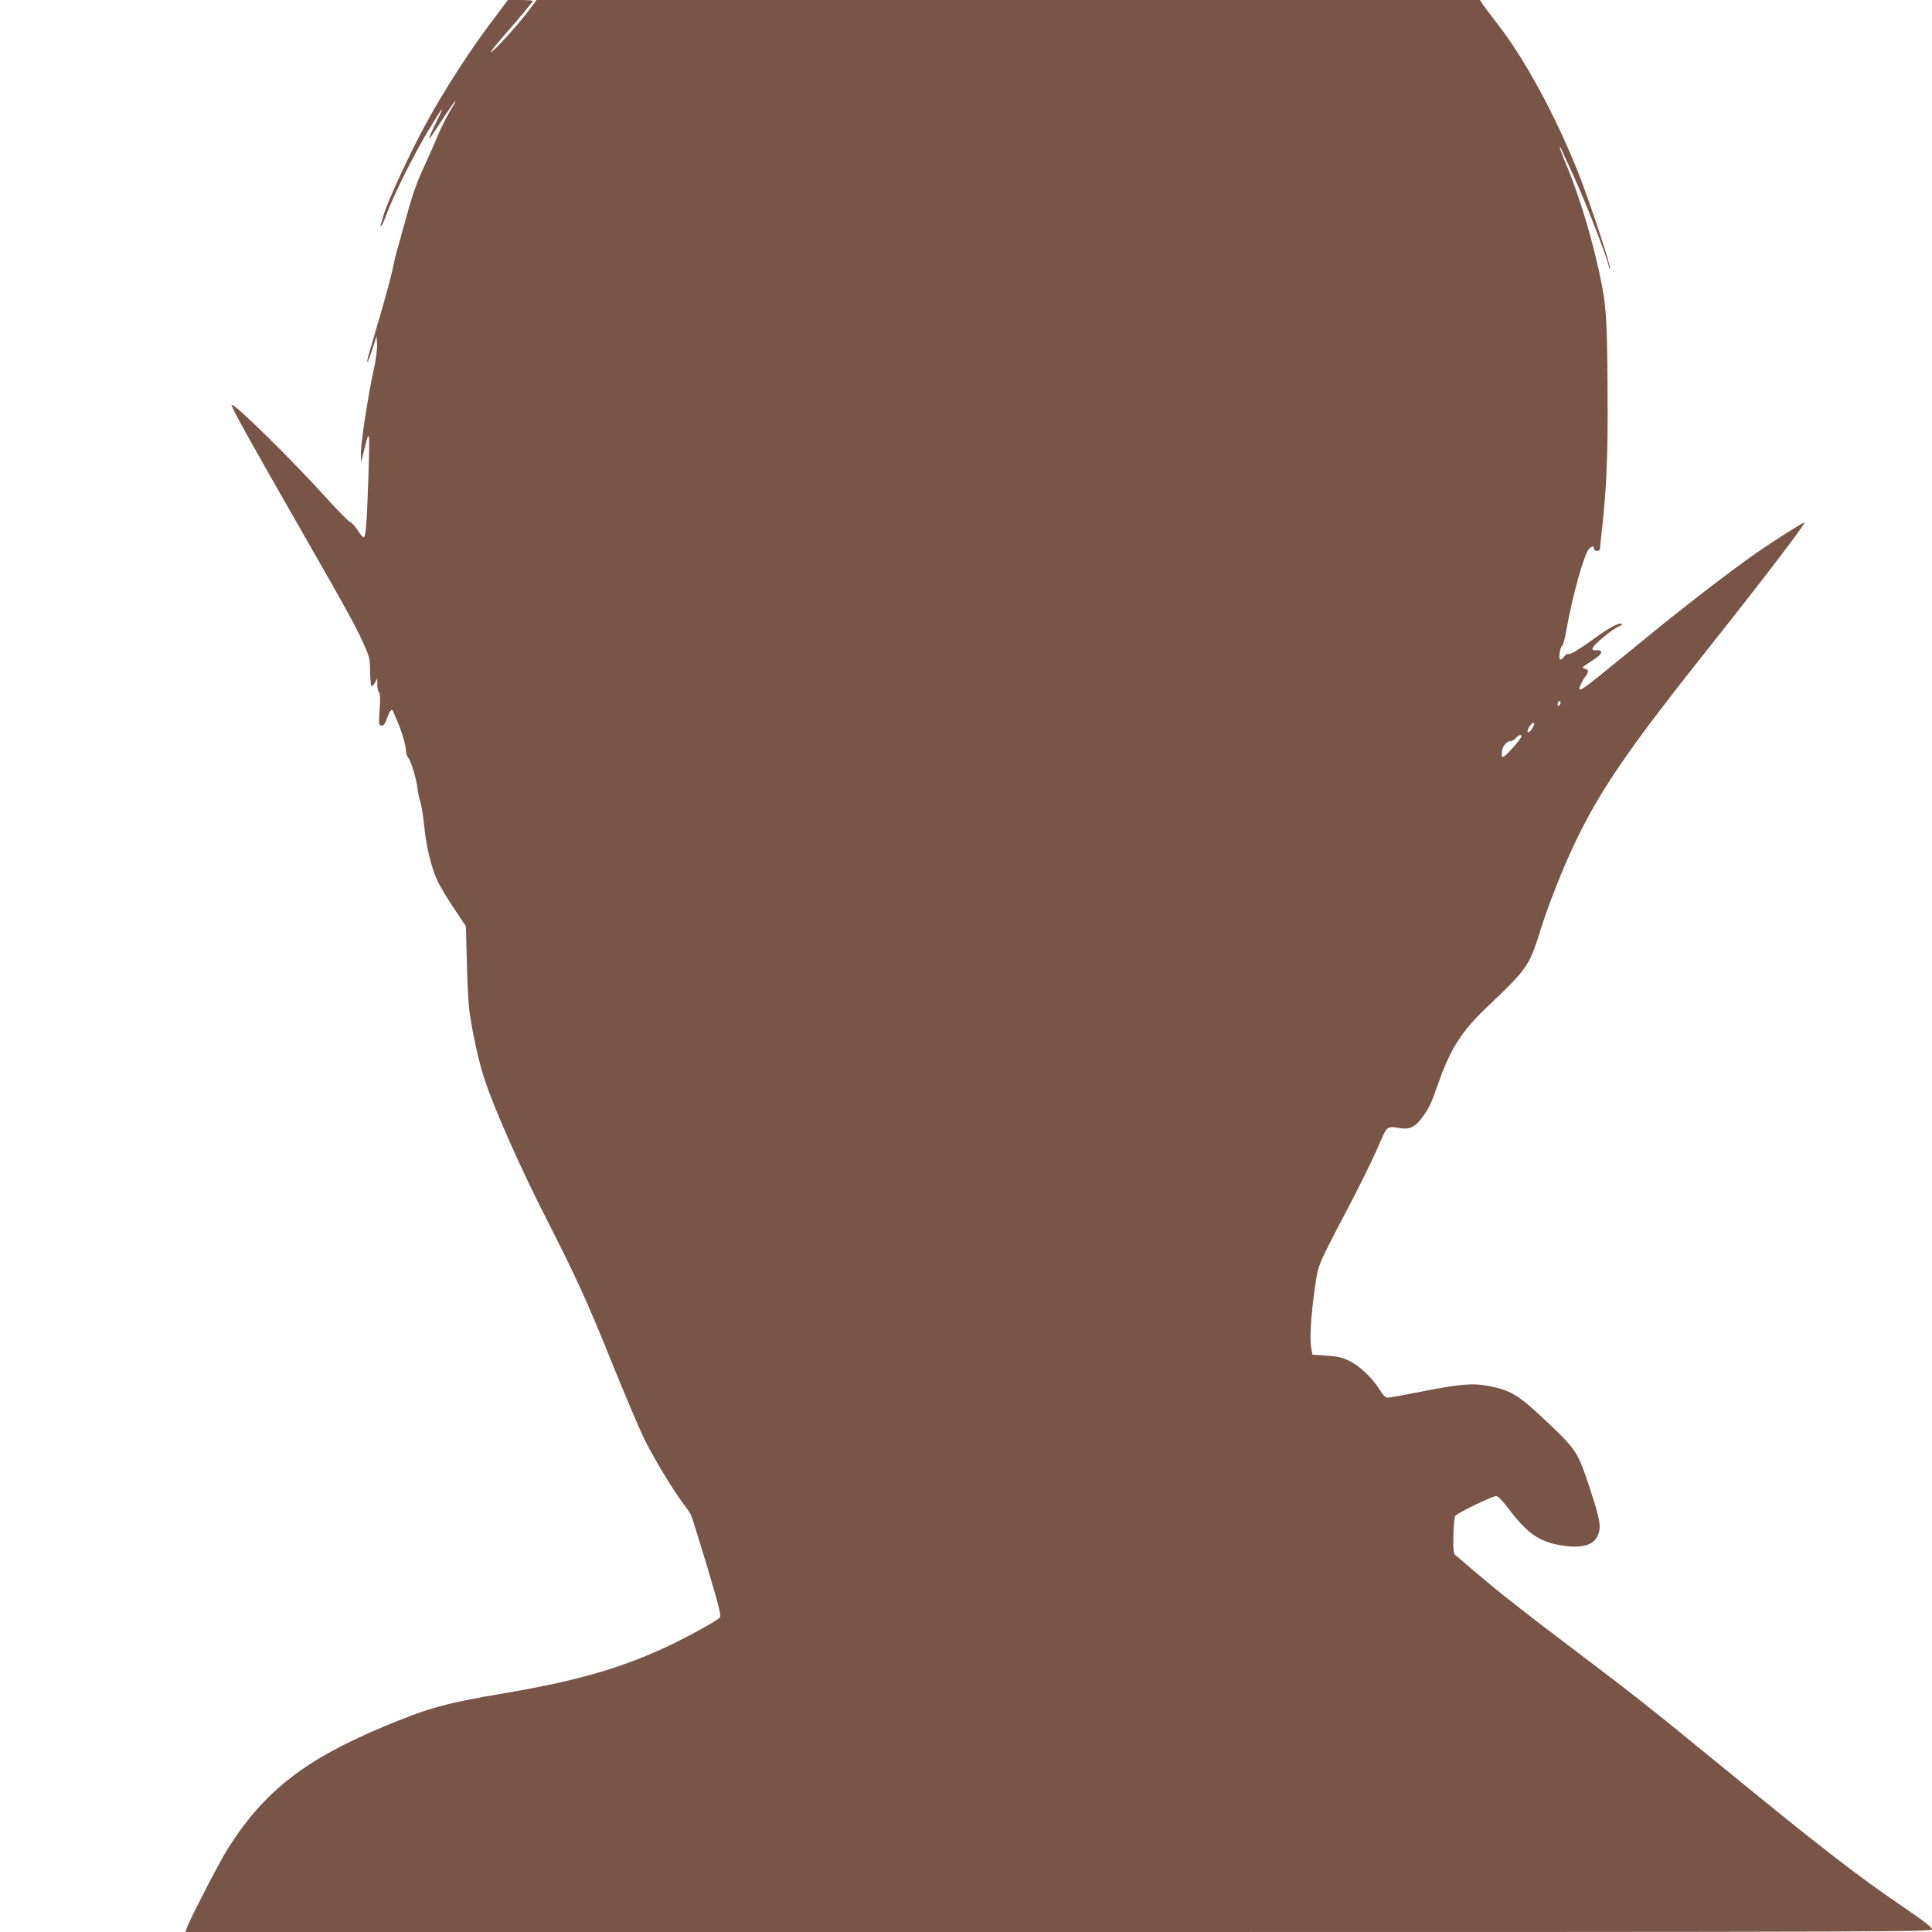 <?xml version="1.0" standalone="no"?>
<!DOCTYPE svg PUBLIC "-//W3C//DTD SVG 20010904//EN"
 "http://www.w3.org/TR/2001/REC-SVG-20010904/DTD/svg10.dtd">
<svg version="1.0" xmlns="http://www.w3.org/2000/svg"
 width="1280pt" height="1280pt" viewBox="0 0 1280 1280"
 preserveAspectRatio="xMidYMid meet">
<g transform="translate(0,1280) scale(0.1,-0.1)"
fill="#795548" stroke="none">
<path d="M3254 12652 c-144 -191 -306 -442 -428 -664 -105 -191 -256 -517
-283 -608 -9 -30 -18 -62 -21 -70 -3 -10 -2 -12 5 -5 6 6 22 42 36 80 43 118
174 382 270 542 50 84 92 151 94 149 3 -2 -12 -36 -32 -76 -38 -76 -57 -120
-51 -120 2 0 40 56 85 125 44 69 84 125 87 125 3 0 -1 -11 -10 -25 -32 -49
-85 -151 -106 -205 -12 -30 -50 -116 -84 -190 -60 -129 -83 -195 -147 -430
-15 -58 -33 -121 -39 -140 -6 -19 -19 -75 -29 -125 -11 -49 -47 -184 -81 -300
-34 -115 -68 -232 -76 -260 -23 -84 -7 -62 23 31 l28 89 3 -55 c2 -32 -7 -101
-22 -170 -39 -177 -86 -488 -85 -555 l1 -60 21 85 c36 151 38 135 27 -200 -10
-298 -17 -380 -31 -380 -5 0 -24 22 -41 50 -18 27 -40 50 -49 52 -9 2 -79 73
-156 158 -231 256 -614 633 -629 618 -7 -7 129 -252 468 -843 310 -541 361
-635 413 -754 33 -74 37 -92 37 -172 1 -50 5 -92 9 -95 4 -2 15 8 23 23 l15
28 1 -42 c0 -23 5 -45 11 -49 8 -5 9 -39 4 -113 -6 -100 -5 -107 13 -108 14
-1 23 11 36 48 20 56 33 69 42 42 4 -10 15 -36 25 -58 27 -60 59 -166 59 -199
0 -16 6 -37 14 -45 18 -21 54 -137 62 -203 3 -29 12 -72 20 -95 7 -23 18 -91
24 -150 13 -142 51 -296 94 -380 19 -38 67 -118 109 -179 l74 -111 6 -244 c3
-134 11 -278 17 -319 22 -155 63 -339 100 -450 63 -194 243 -599 415 -935 201
-395 265 -536 444 -980 78 -192 168 -404 200 -470 60 -121 190 -338 260 -430
21 -27 42 -59 48 -70 6 -11 54 -165 108 -343 75 -253 94 -326 85 -337 -16 -19
-139 -89 -276 -158 -328 -164 -643 -259 -1141 -343 -398 -67 -515 -99 -813
-224 -527 -221 -794 -431 -1035 -815 -54 -86 -255 -476 -269 -522 l-7 -23
5785 0 c5603 0 5786 1 5786 18 0 13 -57 57 -182 142 -311 211 -554 399 -1233
955 -448 367 -570 463 -930 735 -359 271 -525 402 -674 529 -68 58 -130 112
-139 118 -12 10 -15 34 -13 130 1 65 7 123 13 130 18 22 251 134 272 131 12
-2 45 -36 80 -83 125 -166 208 -223 359 -245 126 -19 202 2 231 64 26 55 19
102 -44 294 -87 267 -91 273 -306 476 -173 163 -222 193 -364 222 -110 22
-190 16 -450 -35 -113 -23 -214 -41 -226 -41 -15 0 -32 17 -57 58 -48 77 -134
157 -204 189 -43 20 -80 28 -148 32 l-90 6 -8 45 c-11 59 -1 221 24 395 23
160 14 138 219 530 73 138 160 315 195 395 70 160 57 149 156 135 59 -9 96 9
142 72 47 65 58 89 107 228 80 228 154 343 324 505 263 249 279 272 351 505
47 154 150 415 229 580 172 360 358 629 936 1355 297 373 593 761 585 768 -4
5 -212 -126 -325 -206 -164 -115 -434 -322 -669 -513 -141 -115 -296 -242
-346 -282 -103 -84 -143 -112 -151 -104 -6 6 22 64 41 87 23 26 21 43 -5 50
-23 6 -20 9 43 49 45 29 67 49 65 60 -2 11 -12 15 -31 13 -16 -2 -27 1 -27 9
0 23 132 133 185 153 11 5 15 10 8 13 -21 8 -81 -25 -207 -116 -80 -57 -132
-88 -142 -84 -9 3 -21 -3 -30 -16 -8 -11 -20 -21 -26 -21 -14 0 -4 80 11 90 6
3 18 44 26 91 42 239 118 512 152 552 20 21 33 22 33 2 0 -8 9 -15 20 -15 11
0 20 6 20 13 0 6 7 71 15 142 26 235 37 466 36 765 -1 543 -7 681 -36 830 -52
273 -145 588 -242 819 -45 107 -55 152 -13 58 13 -28 43 -94 67 -146 80 -172
233 -568 233 -603 0 -6 3 -9 6 -6 9 10 -130 430 -205 622 -150 381 -361 770
-544 1003 -46 60 -90 118 -98 131 l-14 22 -3125 0 -3125 0 -58 -78 c-68 -90
-237 -275 -245 -268 -2 3 28 43 68 88 121 139 210 245 210 252 0 3 -37 6 -82
6 l-83 0 -111 -148z m7077 -4525 c-8 -8 -11 -7 -11 4 0 20 13 34 18 19 3 -7
-1 -17 -7 -23z m-176 -147 c-13 -25 -35 -41 -35 -25 0 16 26 55 37 55 11 0 11
-6 -2 -30z m-75 -59 c0 -12 -83 -109 -109 -128 -20 -13 -21 -13 -21 20 0 37
30 77 58 77 10 0 25 9 35 20 18 21 37 27 37 11z"/>
</g>
</svg>
